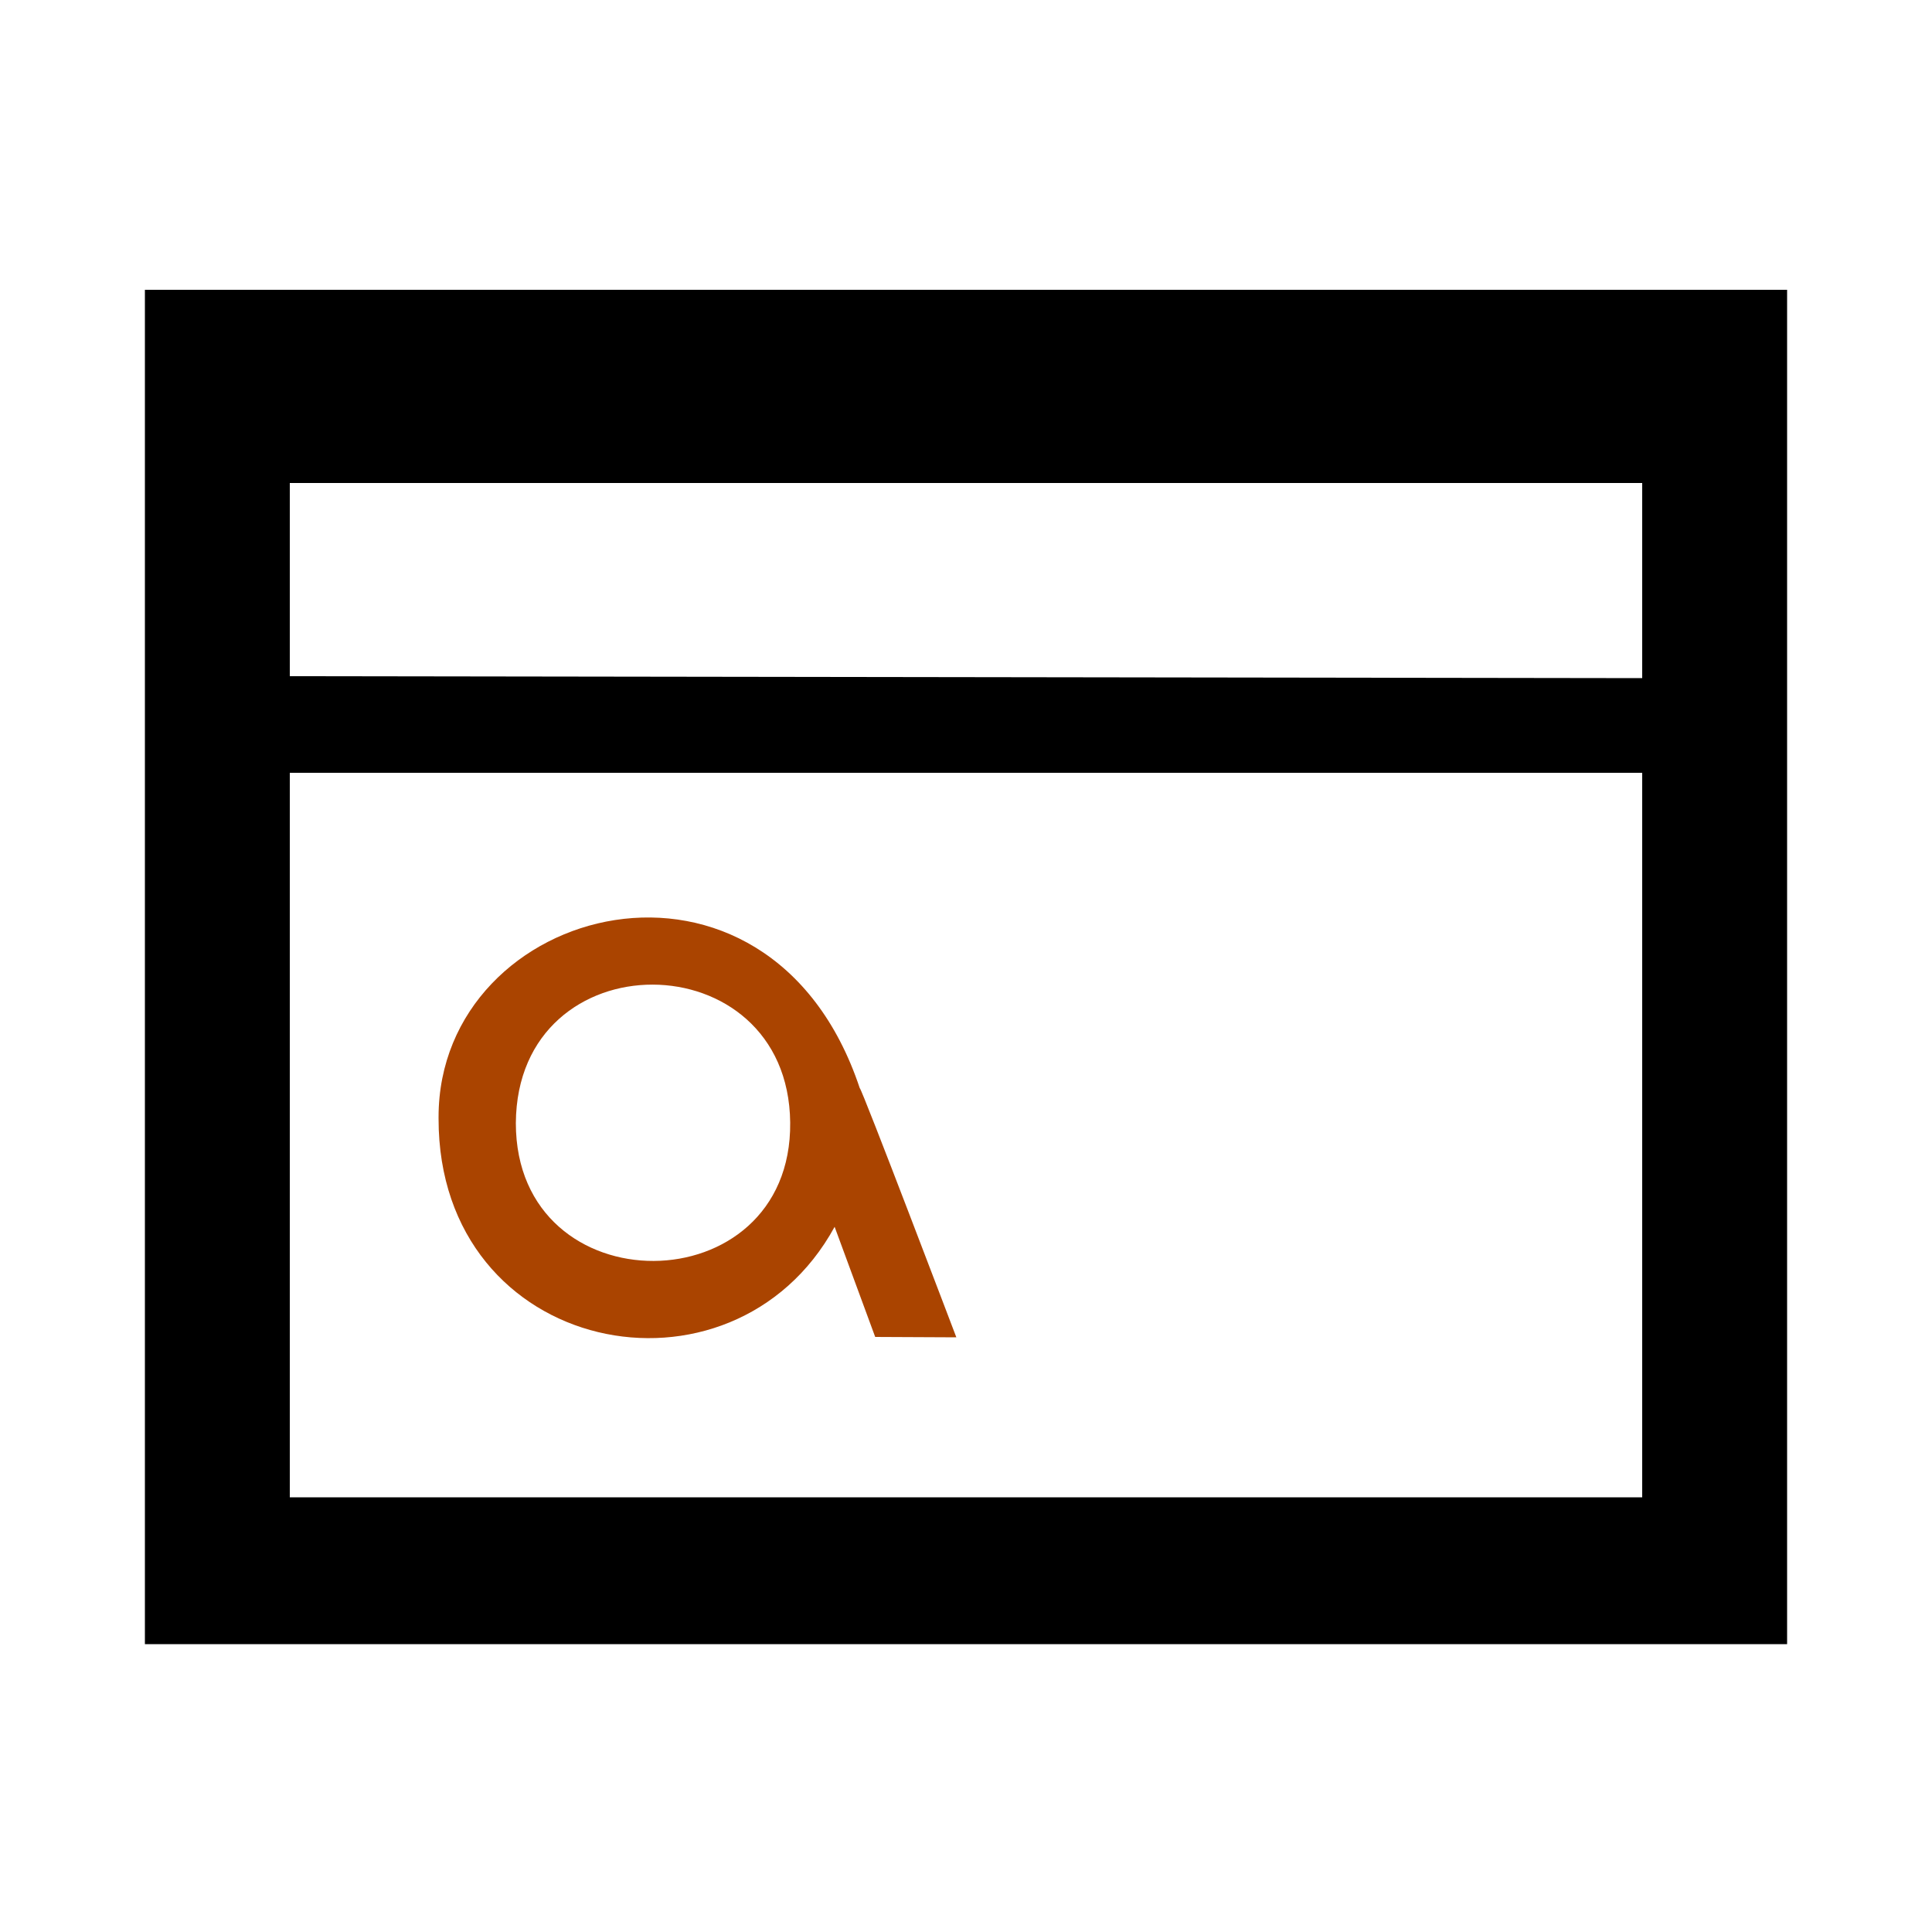 <svg width="1em" height="1em" viewBox="0 0 1000 1000" xmlns="http://www.w3.org/2000/svg"><path d="m75 150v701h850v-701zm75 100h700v101l-700-1zm0 150h700v375h-700z" /><path d="m227 579c-.09 123 152 153 205 56l21 57 42 .2s-49-129-50-129c-47-141-218-96-218 15zm182 2c1 95-142 96-142 .3.6-96 141-95 142-.3z" fill="#aa4400"/></svg>
